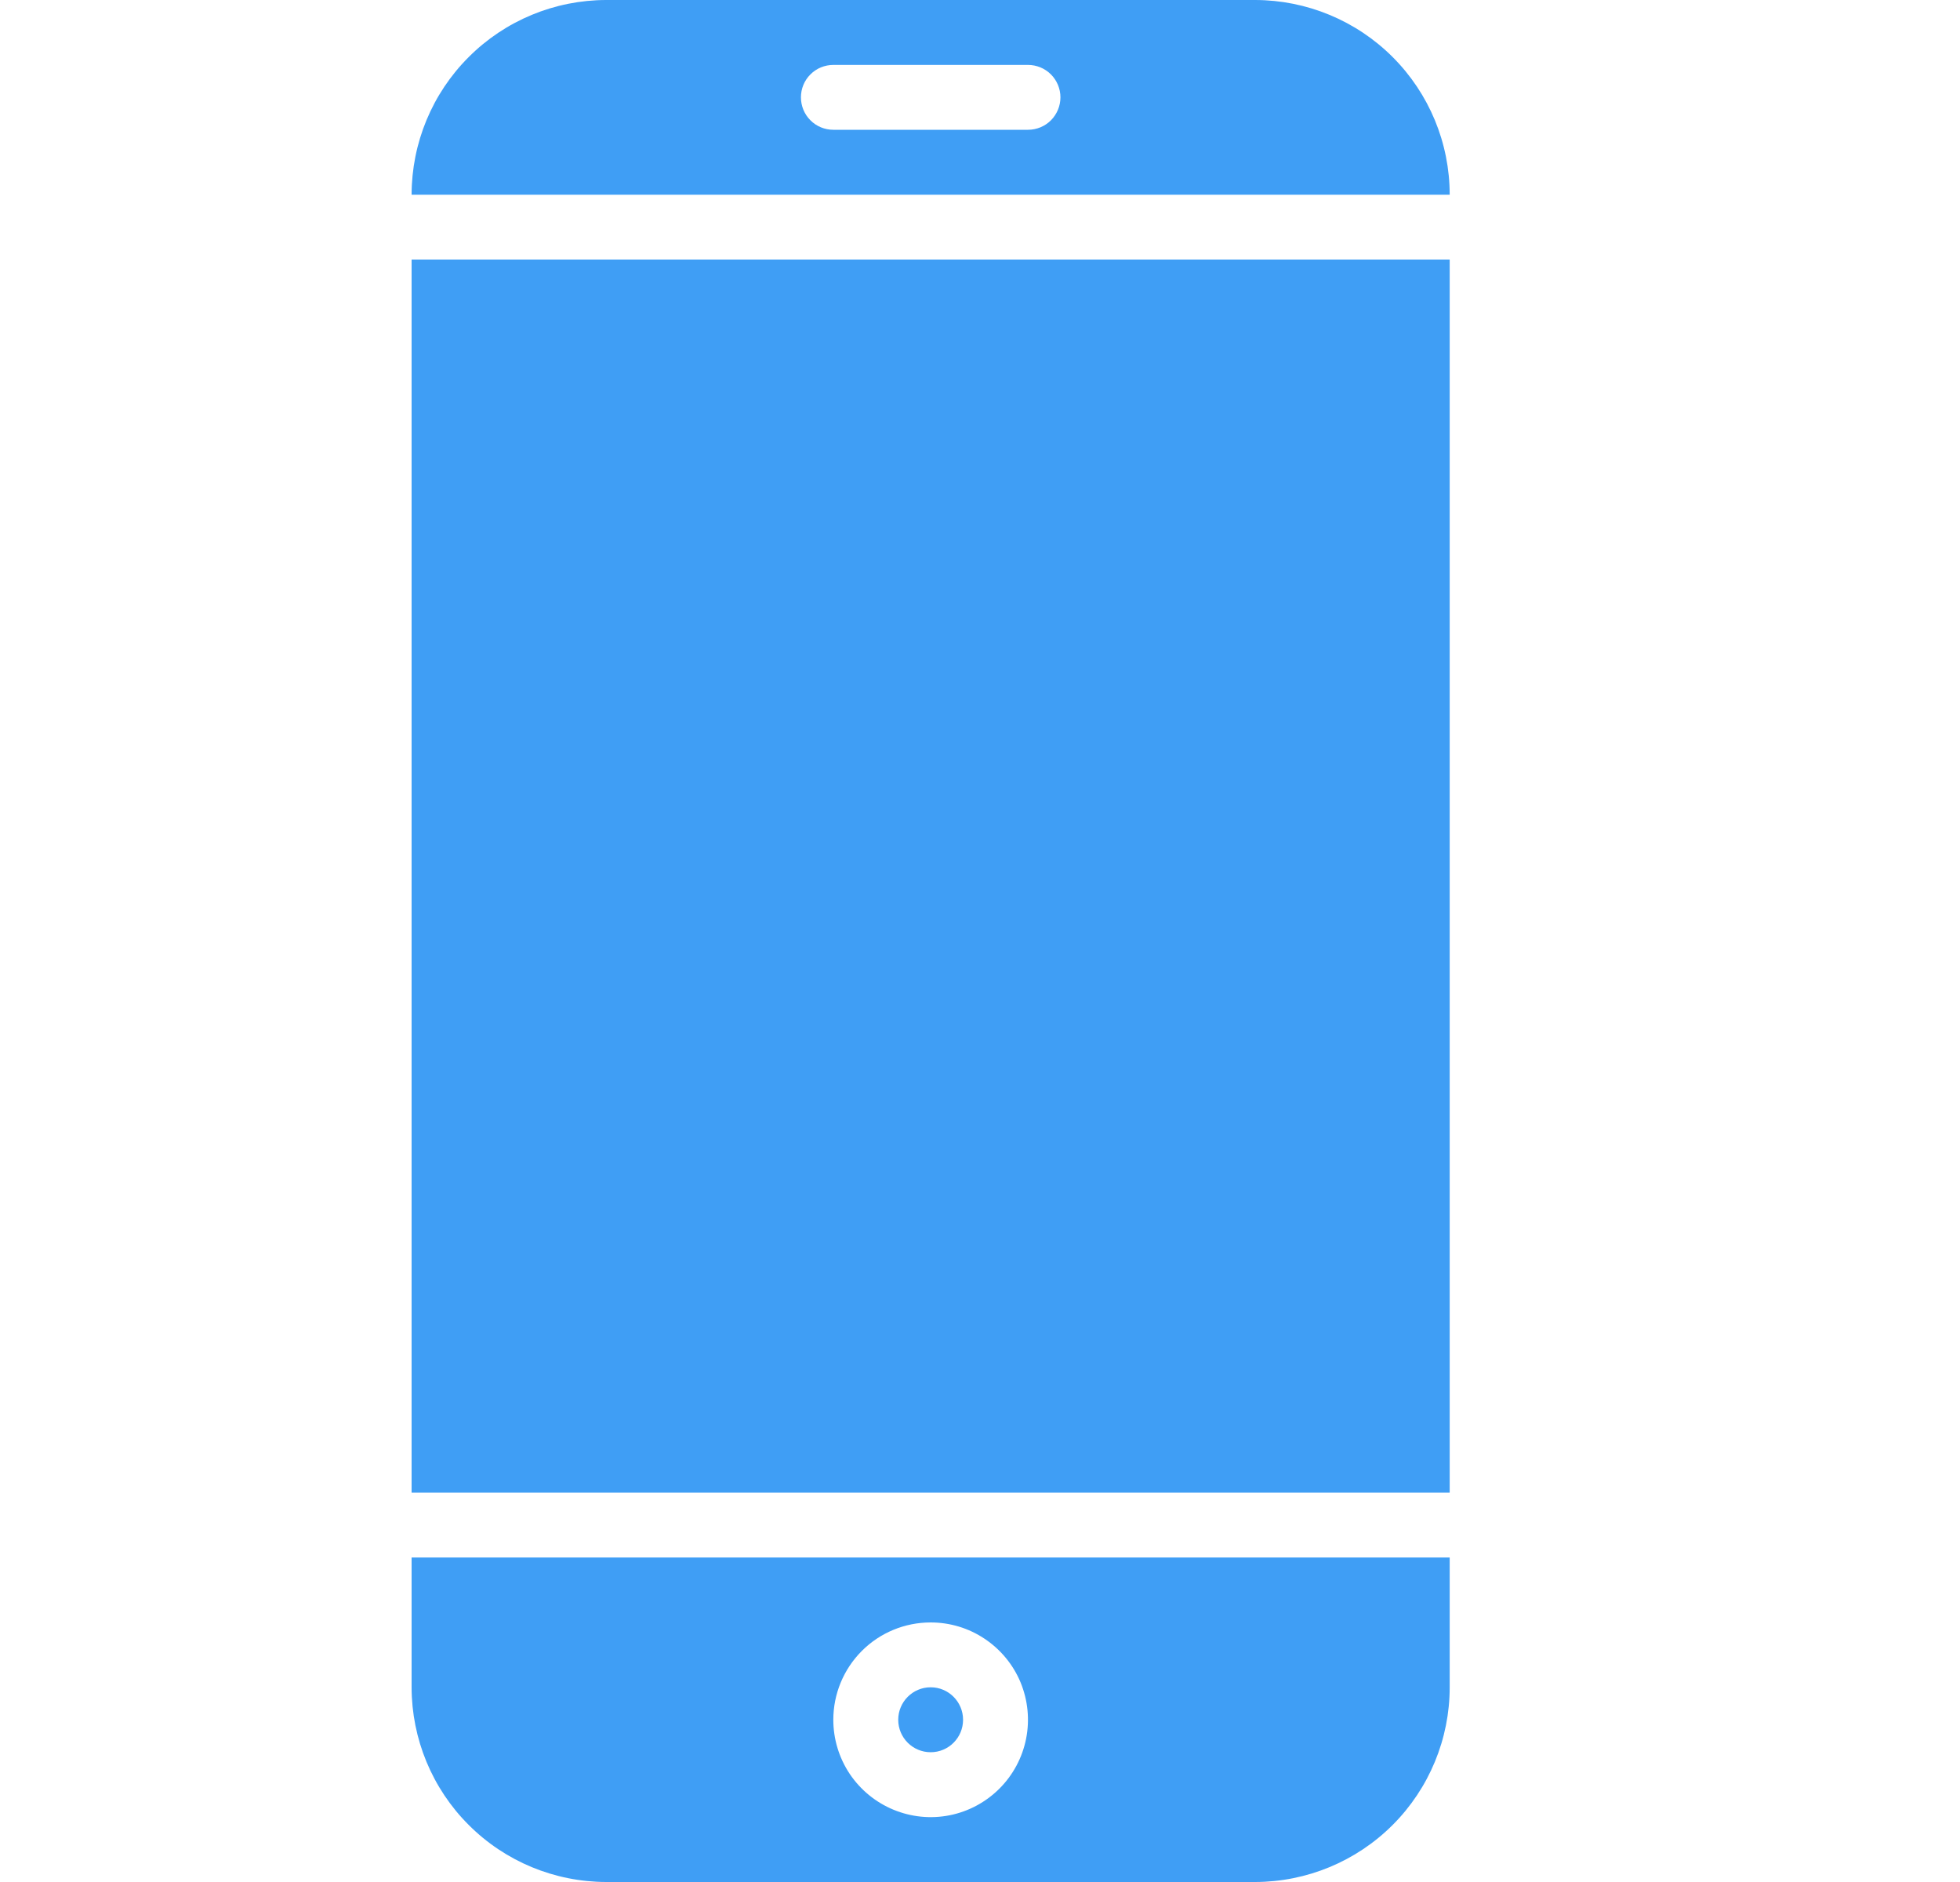 <svg xmlns="http://www.w3.org/2000/svg" width="25" height="24" viewBox="0 0 25 24" fill="none"><path d="M11.871 22.345C12.099 22.345 12.284 22.16 12.284 21.931C12.284 21.703 12.099 21.517 11.871 21.517C11.642 21.517 11.457 21.703 11.457 21.931C11.457 22.16 11.642 22.345 11.871 22.345Z" fill="#3F9EF5"/><path d="M16.009 0H7.733C7.074 0.001 6.443 0.262 5.978 0.728C5.512 1.193 5.251 1.824 5.25 2.483H18.491C18.491 1.824 18.229 1.193 17.764 0.728C17.298 0.262 16.667 0.001 16.009 0ZM13.112 1.655H10.629C10.52 1.655 10.414 1.612 10.337 1.534C10.259 1.456 10.216 1.351 10.216 1.241C10.216 1.132 10.259 1.026 10.337 0.949C10.414 0.871 10.52 0.828 10.629 0.828H13.112C13.222 0.828 13.327 0.871 13.405 0.949C13.482 1.026 13.526 1.132 13.526 1.241C13.526 1.351 13.482 1.456 13.405 1.534C13.327 1.612 13.222 1.655 13.112 1.655Z" fill="#3F9EF5"/><path d="M5.25 3.31H18.491V19.035H5.25V3.31Z" fill="#3F9EF5"/><path d="M5.25 21.517C5.251 22.175 5.512 22.807 5.978 23.272C6.443 23.738 7.074 23.999 7.733 24H16.009C16.667 23.999 17.298 23.738 17.764 23.272C18.229 22.807 18.491 22.175 18.491 21.517V19.862H5.25V21.517ZM11.871 20.69C12.116 20.69 12.356 20.762 12.56 20.899C12.764 21.035 12.924 21.229 13.018 21.456C13.111 21.683 13.136 21.932 13.088 22.173C13.04 22.414 12.922 22.635 12.748 22.809C12.575 22.982 12.354 23.101 12.113 23.149C11.872 23.197 11.623 23.172 11.396 23.078C11.169 22.984 10.975 22.825 10.838 22.621C10.702 22.417 10.629 22.177 10.629 21.931C10.629 21.602 10.76 21.286 10.993 21.053C11.226 20.82 11.541 20.69 11.871 20.69Z" fill="#3F9EF5"/></svg>